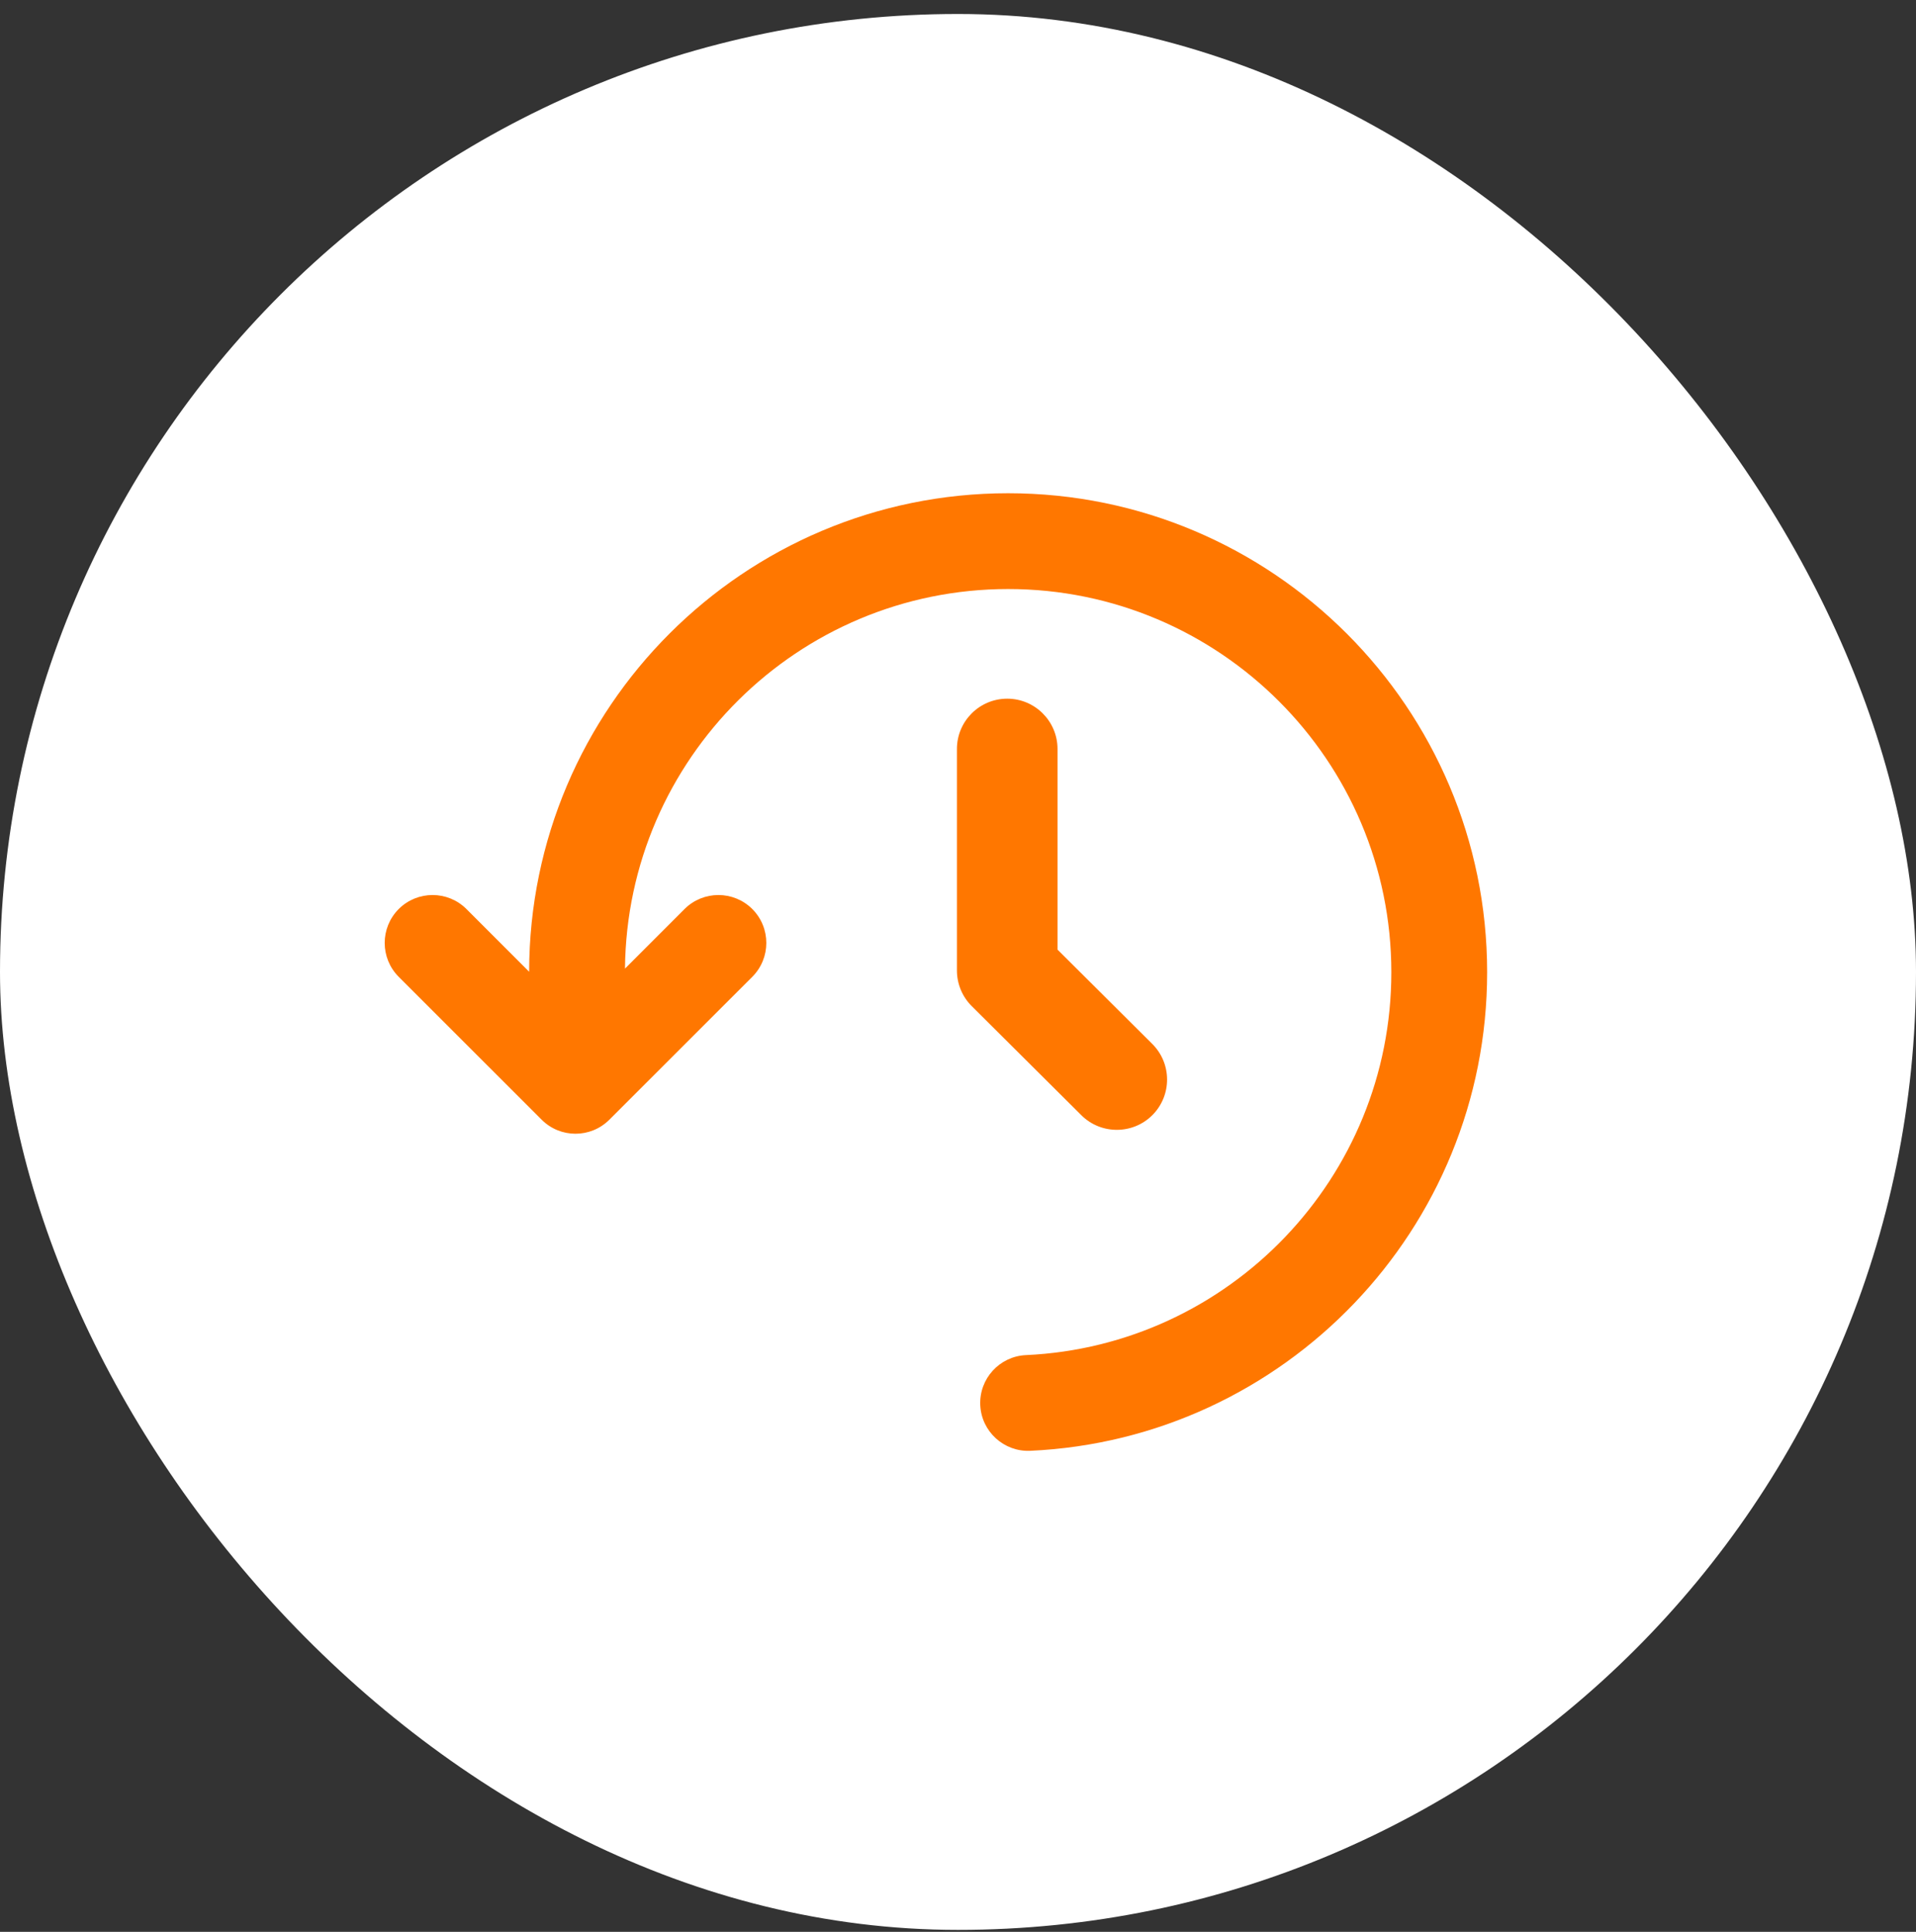 <?xml version="1.0" encoding="UTF-8"?> <svg xmlns="http://www.w3.org/2000/svg" width="120" height="121" viewBox="0 0 120 121" fill="none"><rect x="0" y="0" width="120" height="121" fill="#333333" stroke="none"/> <rect y="0.876" width="120" height="120" rx="60" fill="white"></rect> <path fill-rule="evenodd" clip-rule="evenodd" d="M33.14 60.863L29.213 56.936C28.043 55.766 26.141 55.766 24.971 56.936C23.801 58.109 23.801 60.008 24.971 61.181L33.923 70.13C35.093 71.303 36.992 71.303 38.165 70.13L47.117 61.181C48.287 60.008 48.287 58.109 47.117 56.936C45.944 55.766 44.045 55.766 42.872 56.936L39.143 60.668C39.266 47.525 49.97 36.893 63.14 36.893C76.385 36.893 87.14 47.651 87.14 60.896C87.14 73.772 76.985 84.293 64.256 84.875C62.6 84.95 61.319 86.354 61.394 88.01C61.469 89.663 62.876 90.944 64.529 90.869C80.441 90.14 93.14 76.991 93.14 60.896C93.14 44.339 79.697 30.893 63.14 30.893C46.595 30.893 33.158 44.318 33.14 60.863ZM59.933 46.91V60.785C59.933 61.623 60.266 62.426 60.86 63.017L67.724 69.849C68.954 71.076 70.952 71.07 72.179 69.84C73.403 68.606 73.4 66.612 72.167 65.385L66.233 59.477V46.91C66.233 45.173 64.82 43.761 63.083 43.761C61.343 43.761 59.933 45.173 59.933 46.91Z" fill="#FF7700"></path> </svg> 